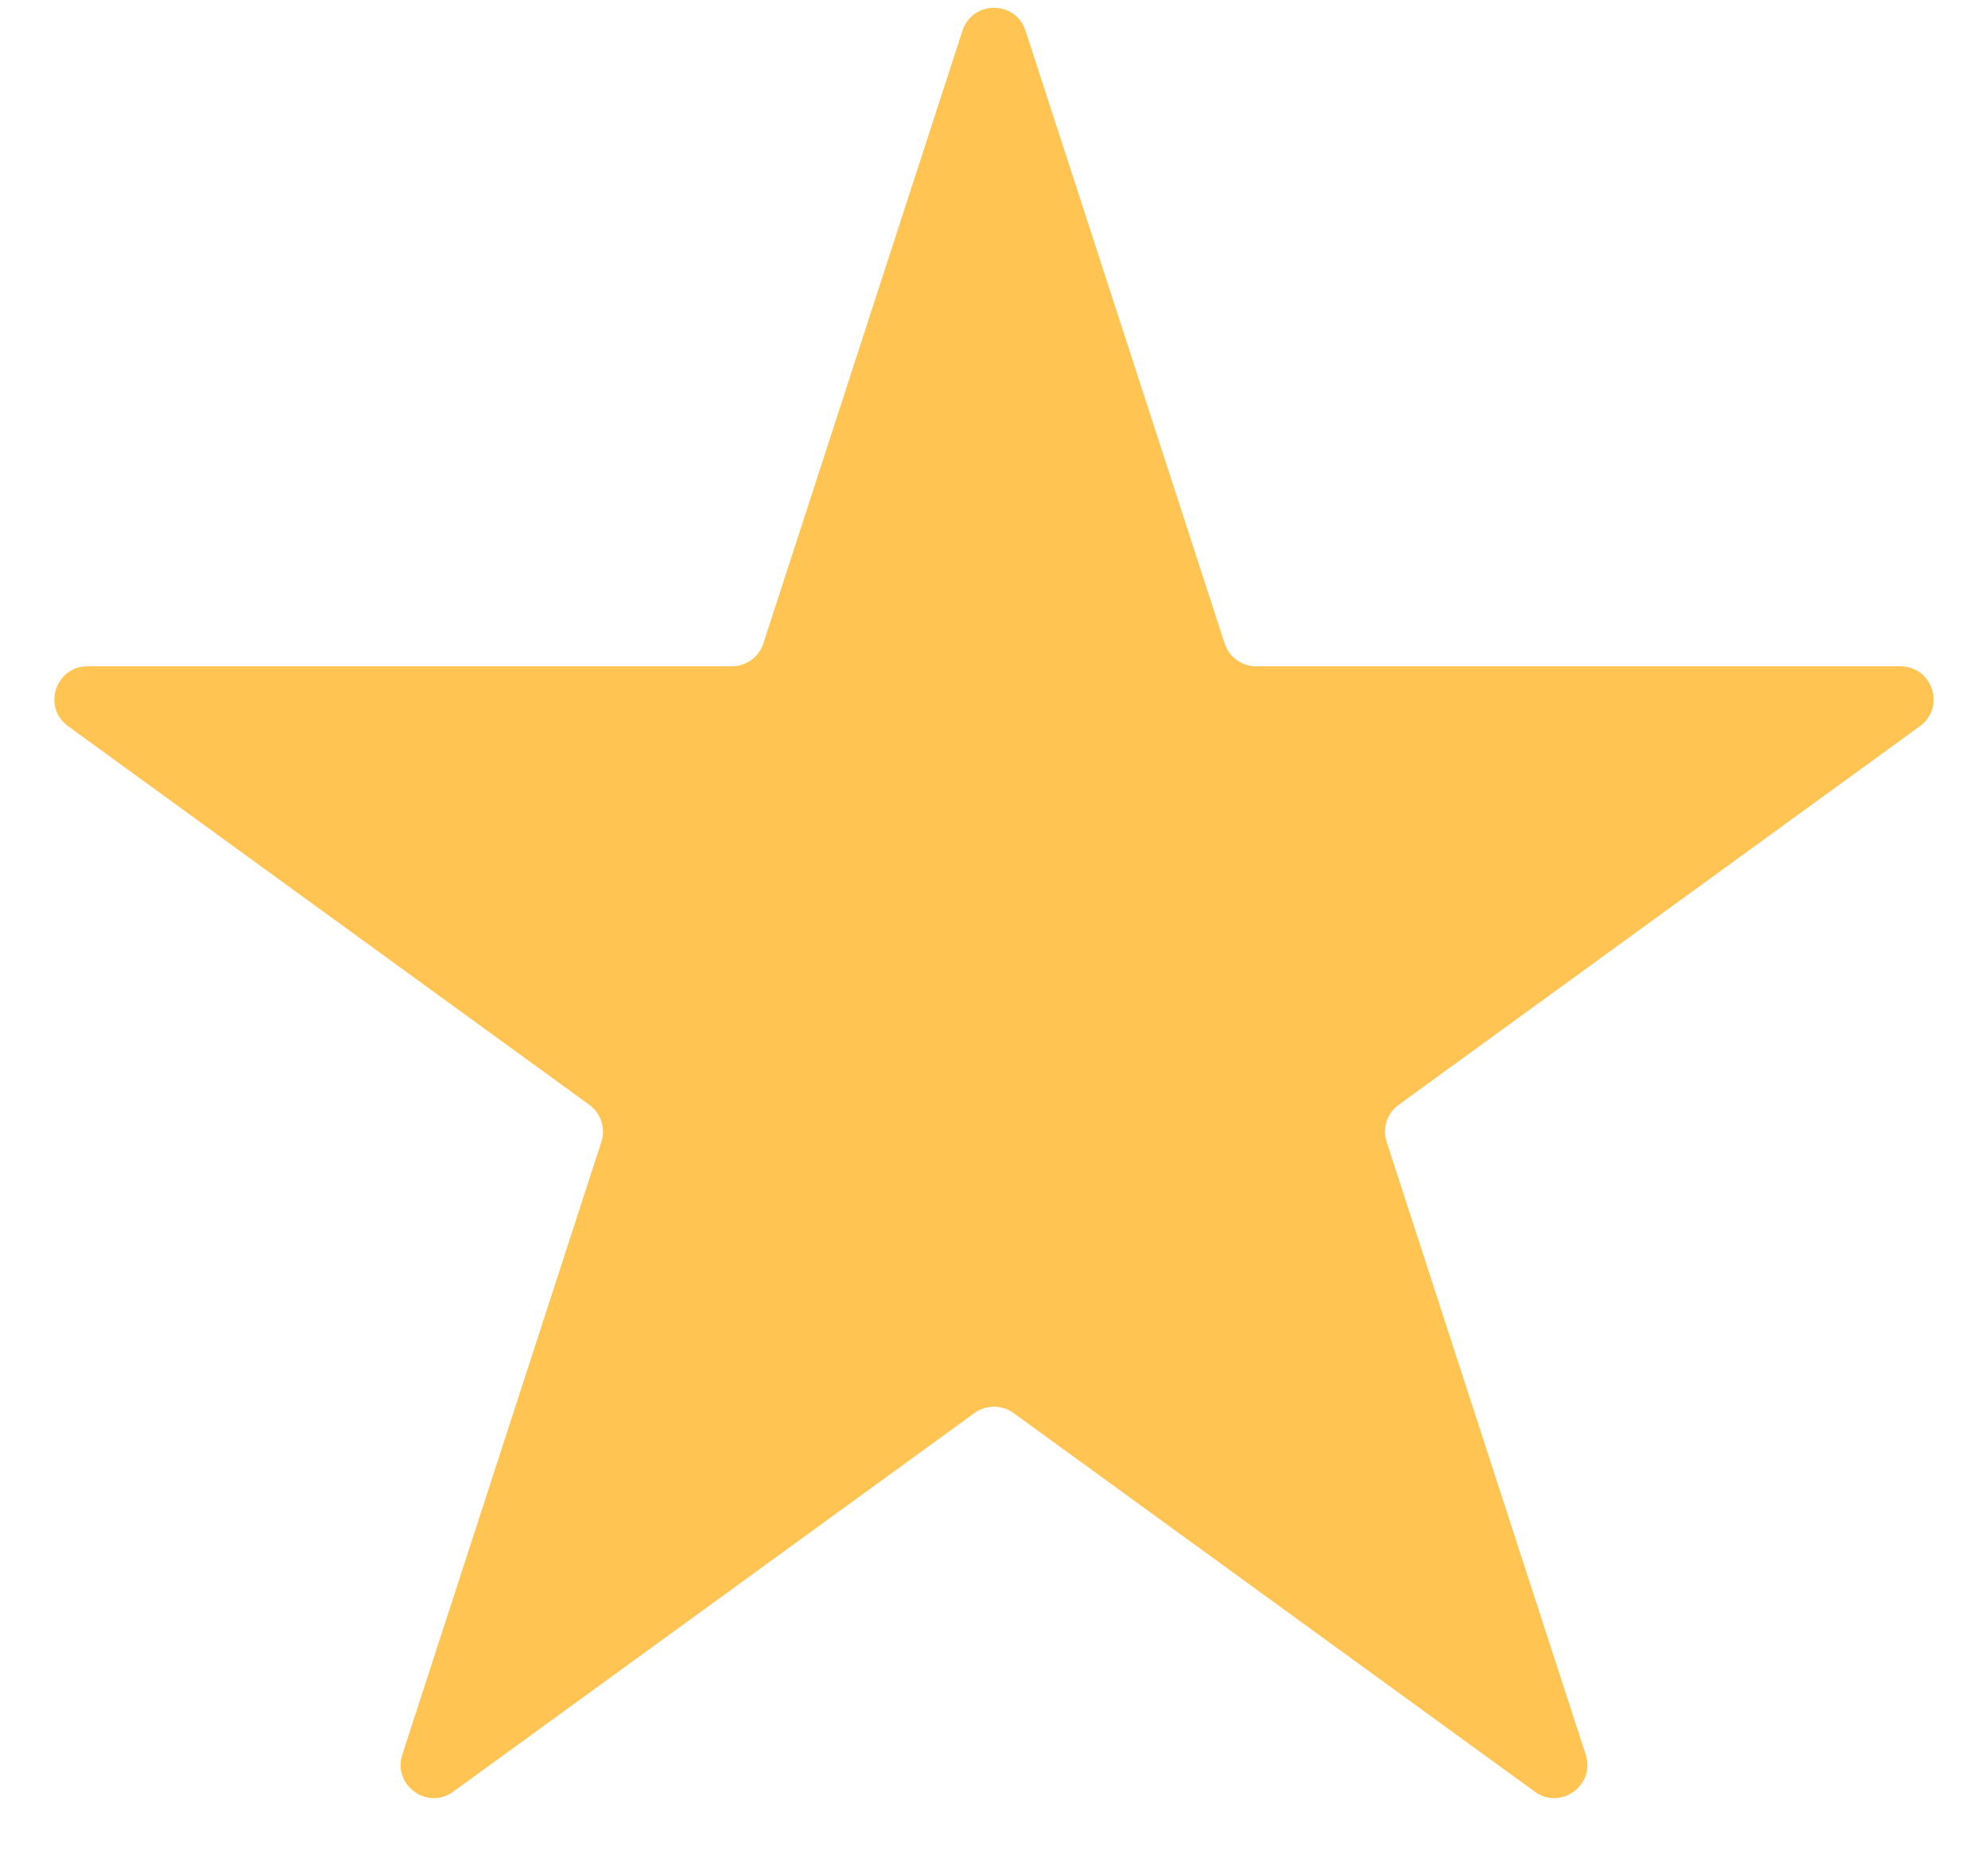 <svg width="30" height="28" viewBox="0 0 30 28" fill="none" xmlns="http://www.w3.org/2000/svg">
<path d="M14.524 0.464C14.674 0.003 15.326 0.003 15.476 0.464L18.48 9.71C18.547 9.916 18.739 10.056 18.956 10.056H28.678C29.162 10.056 29.364 10.675 28.972 10.96L21.106 16.675C20.931 16.802 20.858 17.028 20.925 17.234L23.929 26.481C24.079 26.941 23.552 27.325 23.16 27.04L15.294 21.325C15.119 21.198 14.881 21.198 14.706 21.325L6.84 27.04C6.449 27.325 5.921 26.941 6.071 26.481L9.075 17.234C9.142 17.028 9.069 16.802 8.894 16.675L1.028 10.96C0.636 10.675 0.838 10.056 1.322 10.056H11.044C11.261 10.056 11.453 9.916 11.52 9.71L14.524 0.464Z" fill="#FFC452"/>
</svg>
